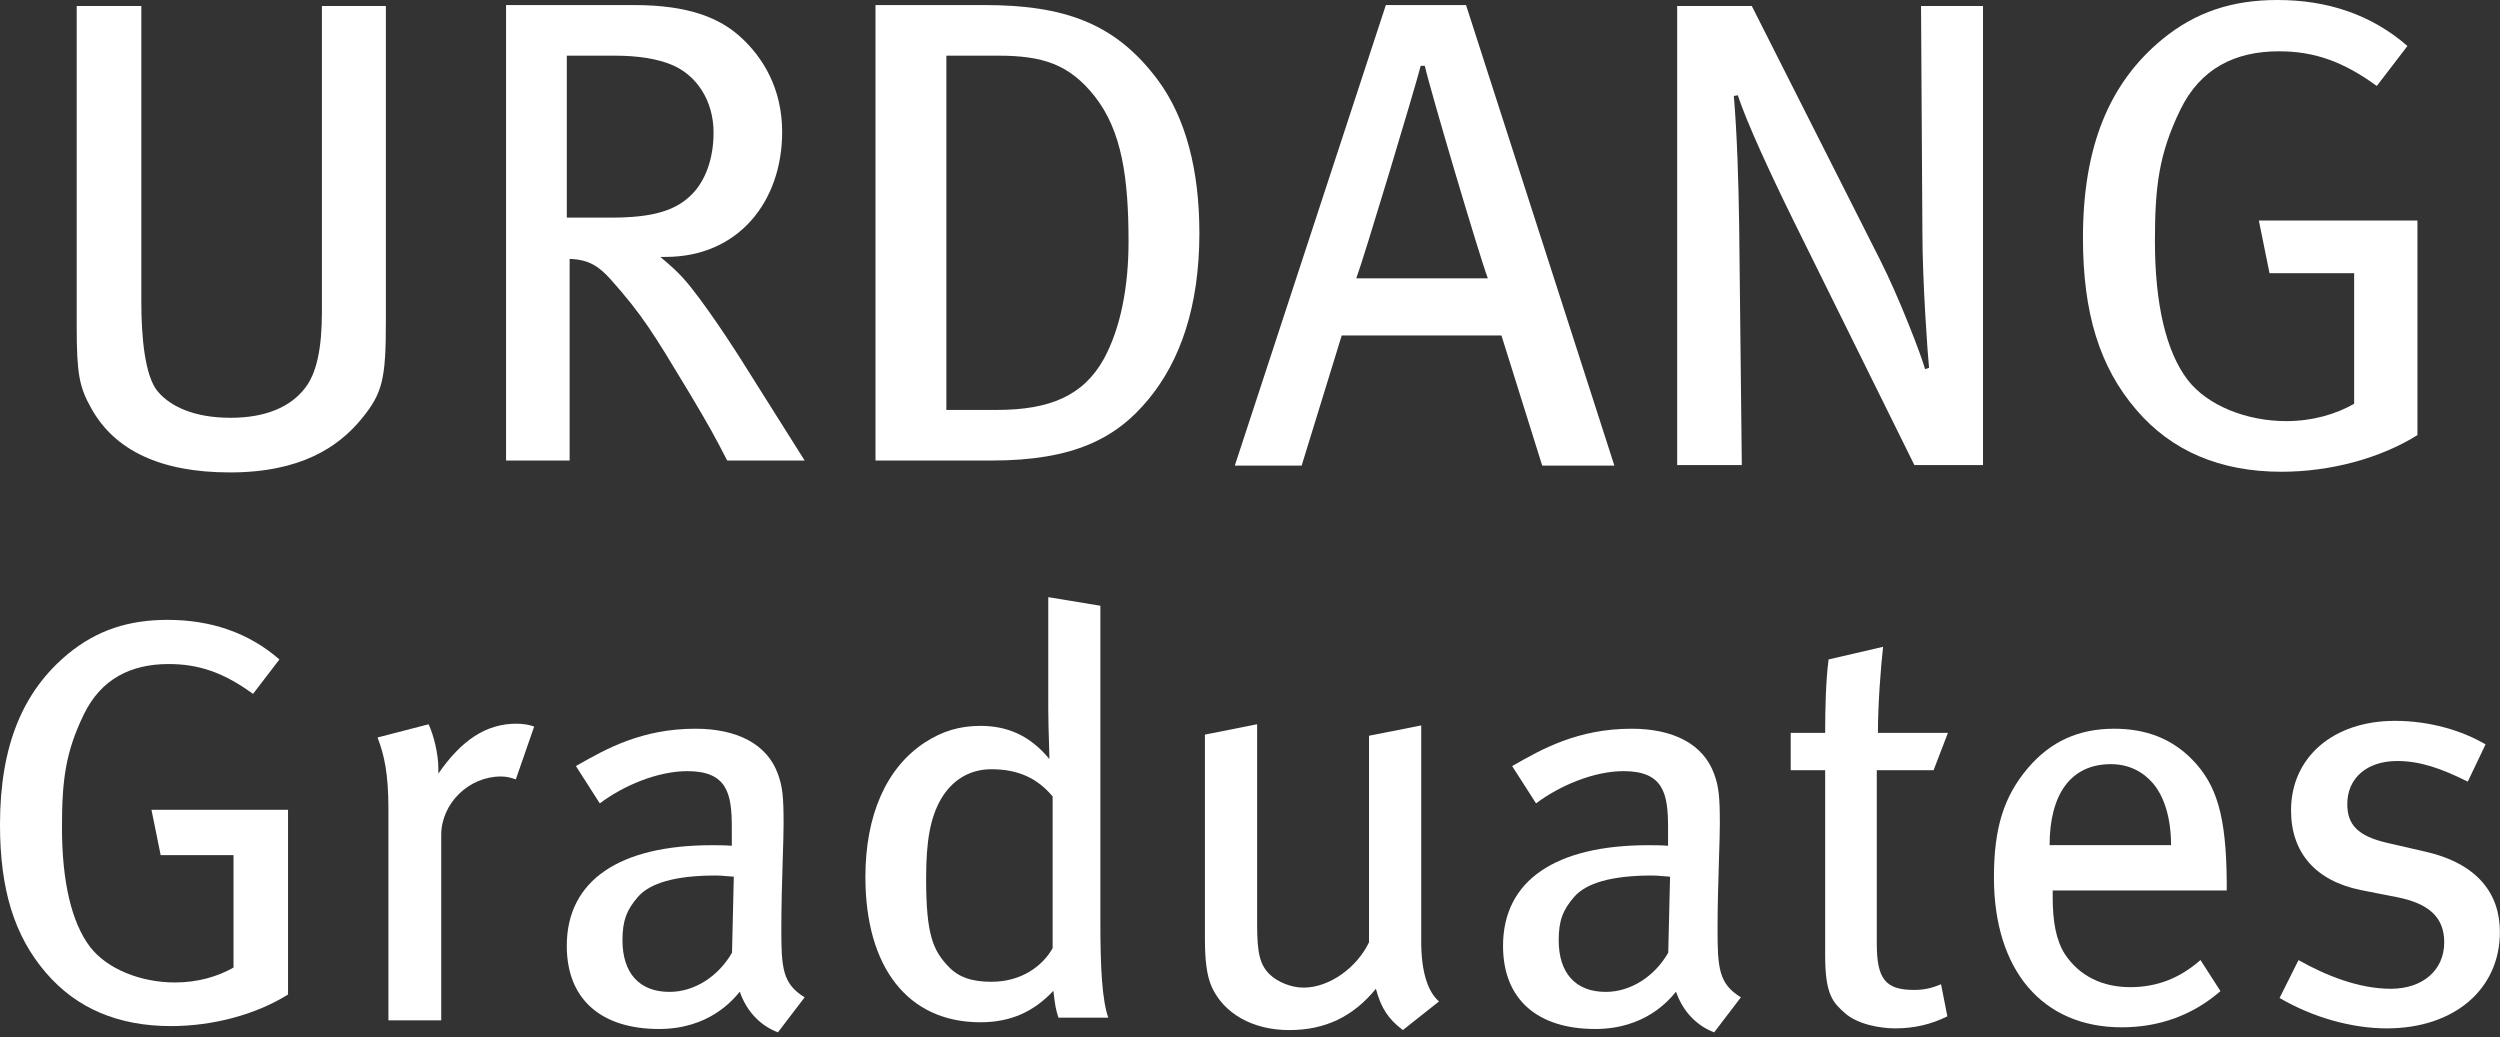 <?xml version="1.0" encoding="UTF-8"?>
<svg xmlns="http://www.w3.org/2000/svg" width="94" height="39" viewBox="0 0 94 39" fill="none">
  <rect x="0" y="0" width="94" height="39" fill="#333333" stroke="none"/>
  <path d="M14.509 12.076V0.226H12.104V11.725C12.104 13.103 11.903 14.03 11.477 14.581C10.926 15.308 9.974 15.709 8.672 15.709C7.294 15.709 6.417 15.283 5.941 14.731C5.44 14.155 5.314 12.627 5.314 11.374V0.226H2.884V12.276C2.884 14.08 2.984 14.556 3.435 15.358C4.312 16.936 6.041 17.763 8.647 17.763C11.302 17.763 12.73 16.811 13.607 15.733C14.384 14.781 14.509 14.255 14.509 12.076Z" fill="white"></path>
  <path fill-rule="evenodd" clip-rule="evenodd" d="M27.766 13.364L30.255 17.316H27.343C26.845 16.347 26.621 15.949 25.924 14.781C25.886 14.719 25.85 14.658 25.814 14.599C24.58 12.552 24.147 11.834 22.961 10.505C22.513 10.008 22.14 9.76 21.418 9.735V17.316H19.028V0.19H23.833C25.874 0.19 27.069 0.663 27.89 1.433C28.662 2.154 29.409 3.297 29.409 4.963C29.409 7.573 27.766 9.66 25.027 9.66H24.828C25.575 10.282 25.799 10.555 26.322 11.251C26.671 11.723 27.193 12.469 27.766 13.364ZM25.977 7.345C26.504 6.838 26.83 6 26.83 4.986C26.83 3.768 26.178 2.804 25.225 2.423C24.723 2.22 24.021 2.093 23.118 2.093H21.312V8.182H22.992C24.522 8.182 25.375 7.929 25.977 7.345Z" fill="white"></path>
  <path fill-rule="evenodd" clip-rule="evenodd" d="M43.546 3.024C44.589 4.441 45.097 6.404 45.097 8.766C45.097 11.549 44.36 13.588 43.19 15.004C41.97 16.496 40.343 17.316 37.292 17.316H32.919V0.19H36.987C40.012 0.19 41.944 0.862 43.546 3.024ZM41.508 13.489C42.133 12.339 42.433 10.79 42.433 9.091C42.433 6.691 42.183 4.917 41.158 3.618C40.208 2.418 39.208 2.093 37.533 2.093H35.583V15.413H37.483C39.458 15.413 40.733 14.888 41.508 13.489Z" fill="white"></path>
  <path fill-rule="evenodd" clip-rule="evenodd" d="M55.123 0.19L60.7 17.506H57.987L56.454 12.613H50.449L48.942 17.506H46.429L52.108 0.19H55.123ZM50.996 10.466H55.943C55.637 9.664 53.801 3.476 53.572 2.474H53.419C53.164 3.451 51.302 9.639 50.996 10.466Z" fill="white"></path>
  <path d="M74.561 17.487V0.226H72.231L72.282 8.694C72.282 10.598 72.482 13.328 72.532 13.829L72.382 13.88C72.257 13.404 71.405 11.174 70.678 9.746L65.868 0.226H63.062V17.487H65.492L65.392 8.418C65.367 6.815 65.317 5.086 65.192 3.608L65.342 3.583C65.668 4.585 66.57 6.539 67.446 8.318L71.981 17.487H74.561Z" fill="white"></path>
  <path d="M90.896 16.36V8.293H84.933L85.334 10.272H88.516V15.182C87.814 15.583 86.938 15.834 85.961 15.834C84.482 15.834 83.004 15.257 82.253 14.28C81.451 13.228 81.025 11.449 81.025 9.069C81.025 7.015 81.175 5.787 81.977 4.134C82.729 2.58 84.031 1.929 85.685 1.929C87.013 1.929 88.09 2.305 89.368 3.232L90.52 1.729C89.167 0.551 87.514 0 85.635 0C83.931 0 82.553 0.451 81.301 1.478C79.322 3.107 78.319 5.487 78.319 8.944C78.319 11.775 78.946 13.804 80.324 15.408C81.651 16.961 83.48 17.738 85.785 17.738C87.614 17.738 89.493 17.237 90.896 16.36Z" fill="white"></path>
  <path d="M10.83 37.394V30.448H5.695L6.041 32.152H8.78V36.38C8.176 36.725 7.421 36.941 6.58 36.941C5.307 36.941 4.034 36.445 3.387 35.604C2.697 34.697 2.33 33.166 2.33 31.116C2.33 29.347 2.459 28.29 3.15 26.866C3.797 25.529 4.919 24.968 6.343 24.968C7.486 24.968 8.414 25.291 9.514 26.09L10.506 24.795C9.341 23.781 7.918 23.307 6.299 23.307C4.832 23.307 3.646 23.695 2.567 24.579C0.863 25.982 0 28.031 0 31.008C0 33.446 0.539 35.194 1.726 36.574C2.869 37.912 4.444 38.581 6.429 38.581C8.004 38.581 9.622 38.149 10.83 37.394Z" fill="white"></path>
  <path d="M20.085 27.319C19.912 27.254 19.675 27.211 19.416 27.211C18.273 27.211 17.345 27.837 16.482 29.088V28.894C16.482 28.354 16.309 27.642 16.115 27.233L14.195 27.729C14.454 28.398 14.605 29.109 14.605 30.425V38.364H16.59V31.396C16.59 30.21 17.625 29.196 18.834 29.196C19.049 29.196 19.2 29.239 19.395 29.304L20.085 27.319Z" fill="white"></path>
  <path fill-rule="evenodd" clip-rule="evenodd" d="M29.378 34.927C29.378 36.394 29.42 36.989 30.255 37.499L29.249 38.817C28.586 38.562 28.073 38.031 27.816 37.287C27.538 37.627 26.639 38.69 24.778 38.69C22.638 38.69 21.311 37.605 21.311 35.565C21.311 33.098 23.301 31.78 26.767 31.78C27.024 31.78 27.238 31.78 27.516 31.801V31.1C27.516 29.845 27.345 28.995 25.847 28.995C24.713 28.995 23.43 29.548 22.552 30.207L21.654 28.804C21.679 28.789 21.705 28.774 21.731 28.76C22.769 28.169 24.122 27.4 26.147 27.4C27.709 27.4 28.843 27.974 29.249 29.101C29.42 29.569 29.463 29.93 29.463 30.972C29.463 31.288 29.449 31.752 29.431 32.297C29.407 33.074 29.378 34.015 29.378 34.927ZM27.524 35.821L27.591 32.963C27.486 32.956 27.397 32.948 27.317 32.942C27.158 32.928 27.039 32.919 26.919 32.919C25.375 32.919 24.434 33.209 23.987 33.722C23.561 34.214 23.405 34.616 23.405 35.352C23.405 36.581 24.032 37.295 25.173 37.295C26.113 37.295 27.009 36.715 27.524 35.821Z" fill="white"></path>
  <path fill-rule="evenodd" clip-rule="evenodd" d="M41.374 34.651C41.374 36.393 41.438 37.598 41.672 38.265H39.799C39.692 37.942 39.671 37.792 39.607 37.254C38.862 38.05 37.989 38.437 36.861 38.437C34.135 38.437 32.539 36.372 32.539 32.973C32.539 30.649 33.326 28.864 34.774 27.917C35.434 27.487 36.094 27.293 36.861 27.293C37.883 27.293 38.734 27.659 39.458 28.541C39.458 28.423 39.452 28.22 39.444 27.973C39.431 27.587 39.415 27.094 39.415 26.648V22.453L41.374 22.776V34.651ZM37.276 36.915C38.428 36.915 39.21 36.305 39.579 35.652V29.946C39.014 29.271 38.297 28.923 37.276 28.923C36.451 28.923 35.8 29.337 35.387 30.033C34.974 30.752 34.822 31.623 34.822 33.038C34.822 35.151 35.083 35.739 35.669 36.349C36.038 36.74 36.538 36.915 37.276 36.915Z" fill="white"></path>
  <path d="M54.107 37.653C53.675 37.286 53.438 36.509 53.438 35.409V27.276L51.475 27.664V35.43C51.022 36.38 49.986 37.135 49.015 37.135C48.541 37.135 48.044 36.919 47.764 36.66C47.376 36.293 47.268 35.862 47.268 34.762V27.232L45.305 27.621V35.301C45.305 36.078 45.369 36.682 45.564 37.113C46.017 38.105 47.095 38.731 48.476 38.731C49.814 38.731 50.871 38.235 51.734 37.178C51.928 37.911 52.208 38.321 52.748 38.731L54.107 37.653Z" fill="white"></path>
  <path fill-rule="evenodd" clip-rule="evenodd" d="M64.58 34.927C64.58 36.394 64.623 36.989 65.457 37.499L64.452 38.817C63.789 38.562 63.275 38.031 63.018 37.287C62.74 37.627 61.842 38.69 59.98 38.69C57.841 38.69 56.514 37.605 56.514 35.565C56.514 33.098 58.504 31.78 61.97 31.78C62.227 31.78 62.441 31.78 62.719 31.801V31.1C62.719 29.845 62.548 28.995 61.05 28.995C59.916 28.995 58.632 29.548 57.755 30.207L56.856 28.804C56.882 28.789 56.908 28.774 56.934 28.76C57.972 28.169 59.325 27.4 61.349 27.4C62.911 27.4 64.045 27.974 64.452 29.101C64.623 29.569 64.666 29.93 64.666 30.972C64.666 31.288 64.651 31.752 64.634 32.297C64.61 33.074 64.58 34.015 64.58 34.927ZM62.726 35.821L62.794 32.963C62.689 32.956 62.599 32.948 62.52 32.942C62.361 32.928 62.241 32.919 62.122 32.919C60.577 32.919 59.637 33.209 59.189 33.722C58.764 34.214 58.607 34.616 58.607 35.352C58.607 36.581 59.234 37.295 60.376 37.295C61.316 37.295 62.212 36.715 62.726 35.821Z" fill="white"></path>
  <path d="M73.242 27.556H70.61C70.61 26.456 70.718 25.097 70.804 24.32L68.755 24.795C68.647 25.615 68.626 26.715 68.626 27.556H67.331V28.959H68.626V35.927C68.626 37.416 68.927 37.696 69.359 38.084C69.834 38.516 70.697 38.667 71.257 38.667C71.969 38.667 72.617 38.516 73.221 38.214L72.983 37.006C72.638 37.157 72.336 37.221 71.969 37.221C70.891 37.221 70.567 36.811 70.567 35.474V28.959H72.703L73.242 27.556Z" fill="white"></path>
  <path fill-rule="evenodd" clip-rule="evenodd" d="M83.725 33.141V33.481H77.181V33.737C77.181 34.651 77.31 35.353 77.632 35.863C78.19 36.714 79.069 37.117 80.099 37.117C81.107 37.117 81.966 36.777 82.738 36.097L83.489 37.266C82.438 38.181 81.172 38.627 79.777 38.627C76.795 38.627 74.972 36.48 74.972 32.992C74.972 31.143 75.336 29.952 76.259 28.867C77.117 27.868 78.168 27.4 79.498 27.4C80.7 27.4 81.665 27.783 82.416 28.549C83.36 29.505 83.703 30.696 83.725 33.141ZM77.065 31.777H81.632C81.632 30.79 81.39 29.967 80.951 29.452C80.6 29.041 80.073 28.732 79.37 28.732C77.833 28.732 77.065 29.905 77.065 31.777Z" fill="white"></path>
  <path d="M93.996 35.043C93.996 33.619 93.176 32.475 91.192 32.022L89.789 31.699C88.646 31.44 88.258 31.008 88.258 30.232C88.258 29.261 88.991 28.614 90.135 28.614C90.997 28.614 91.796 28.894 92.788 29.39L93.457 27.988C92.572 27.47 91.364 27.104 90.048 27.104C87.718 27.104 86.143 28.484 86.143 30.469C86.143 32.065 87.071 33.123 88.775 33.468L90.091 33.727C91.343 33.964 91.903 34.503 91.903 35.431C91.903 36.488 91.084 37.178 89.897 37.178C88.689 37.178 87.459 36.682 86.424 36.1L85.712 37.524C86.963 38.257 88.43 38.667 89.746 38.667C92.27 38.667 93.996 37.2 93.996 35.043Z" fill="white"></path>
</svg>
